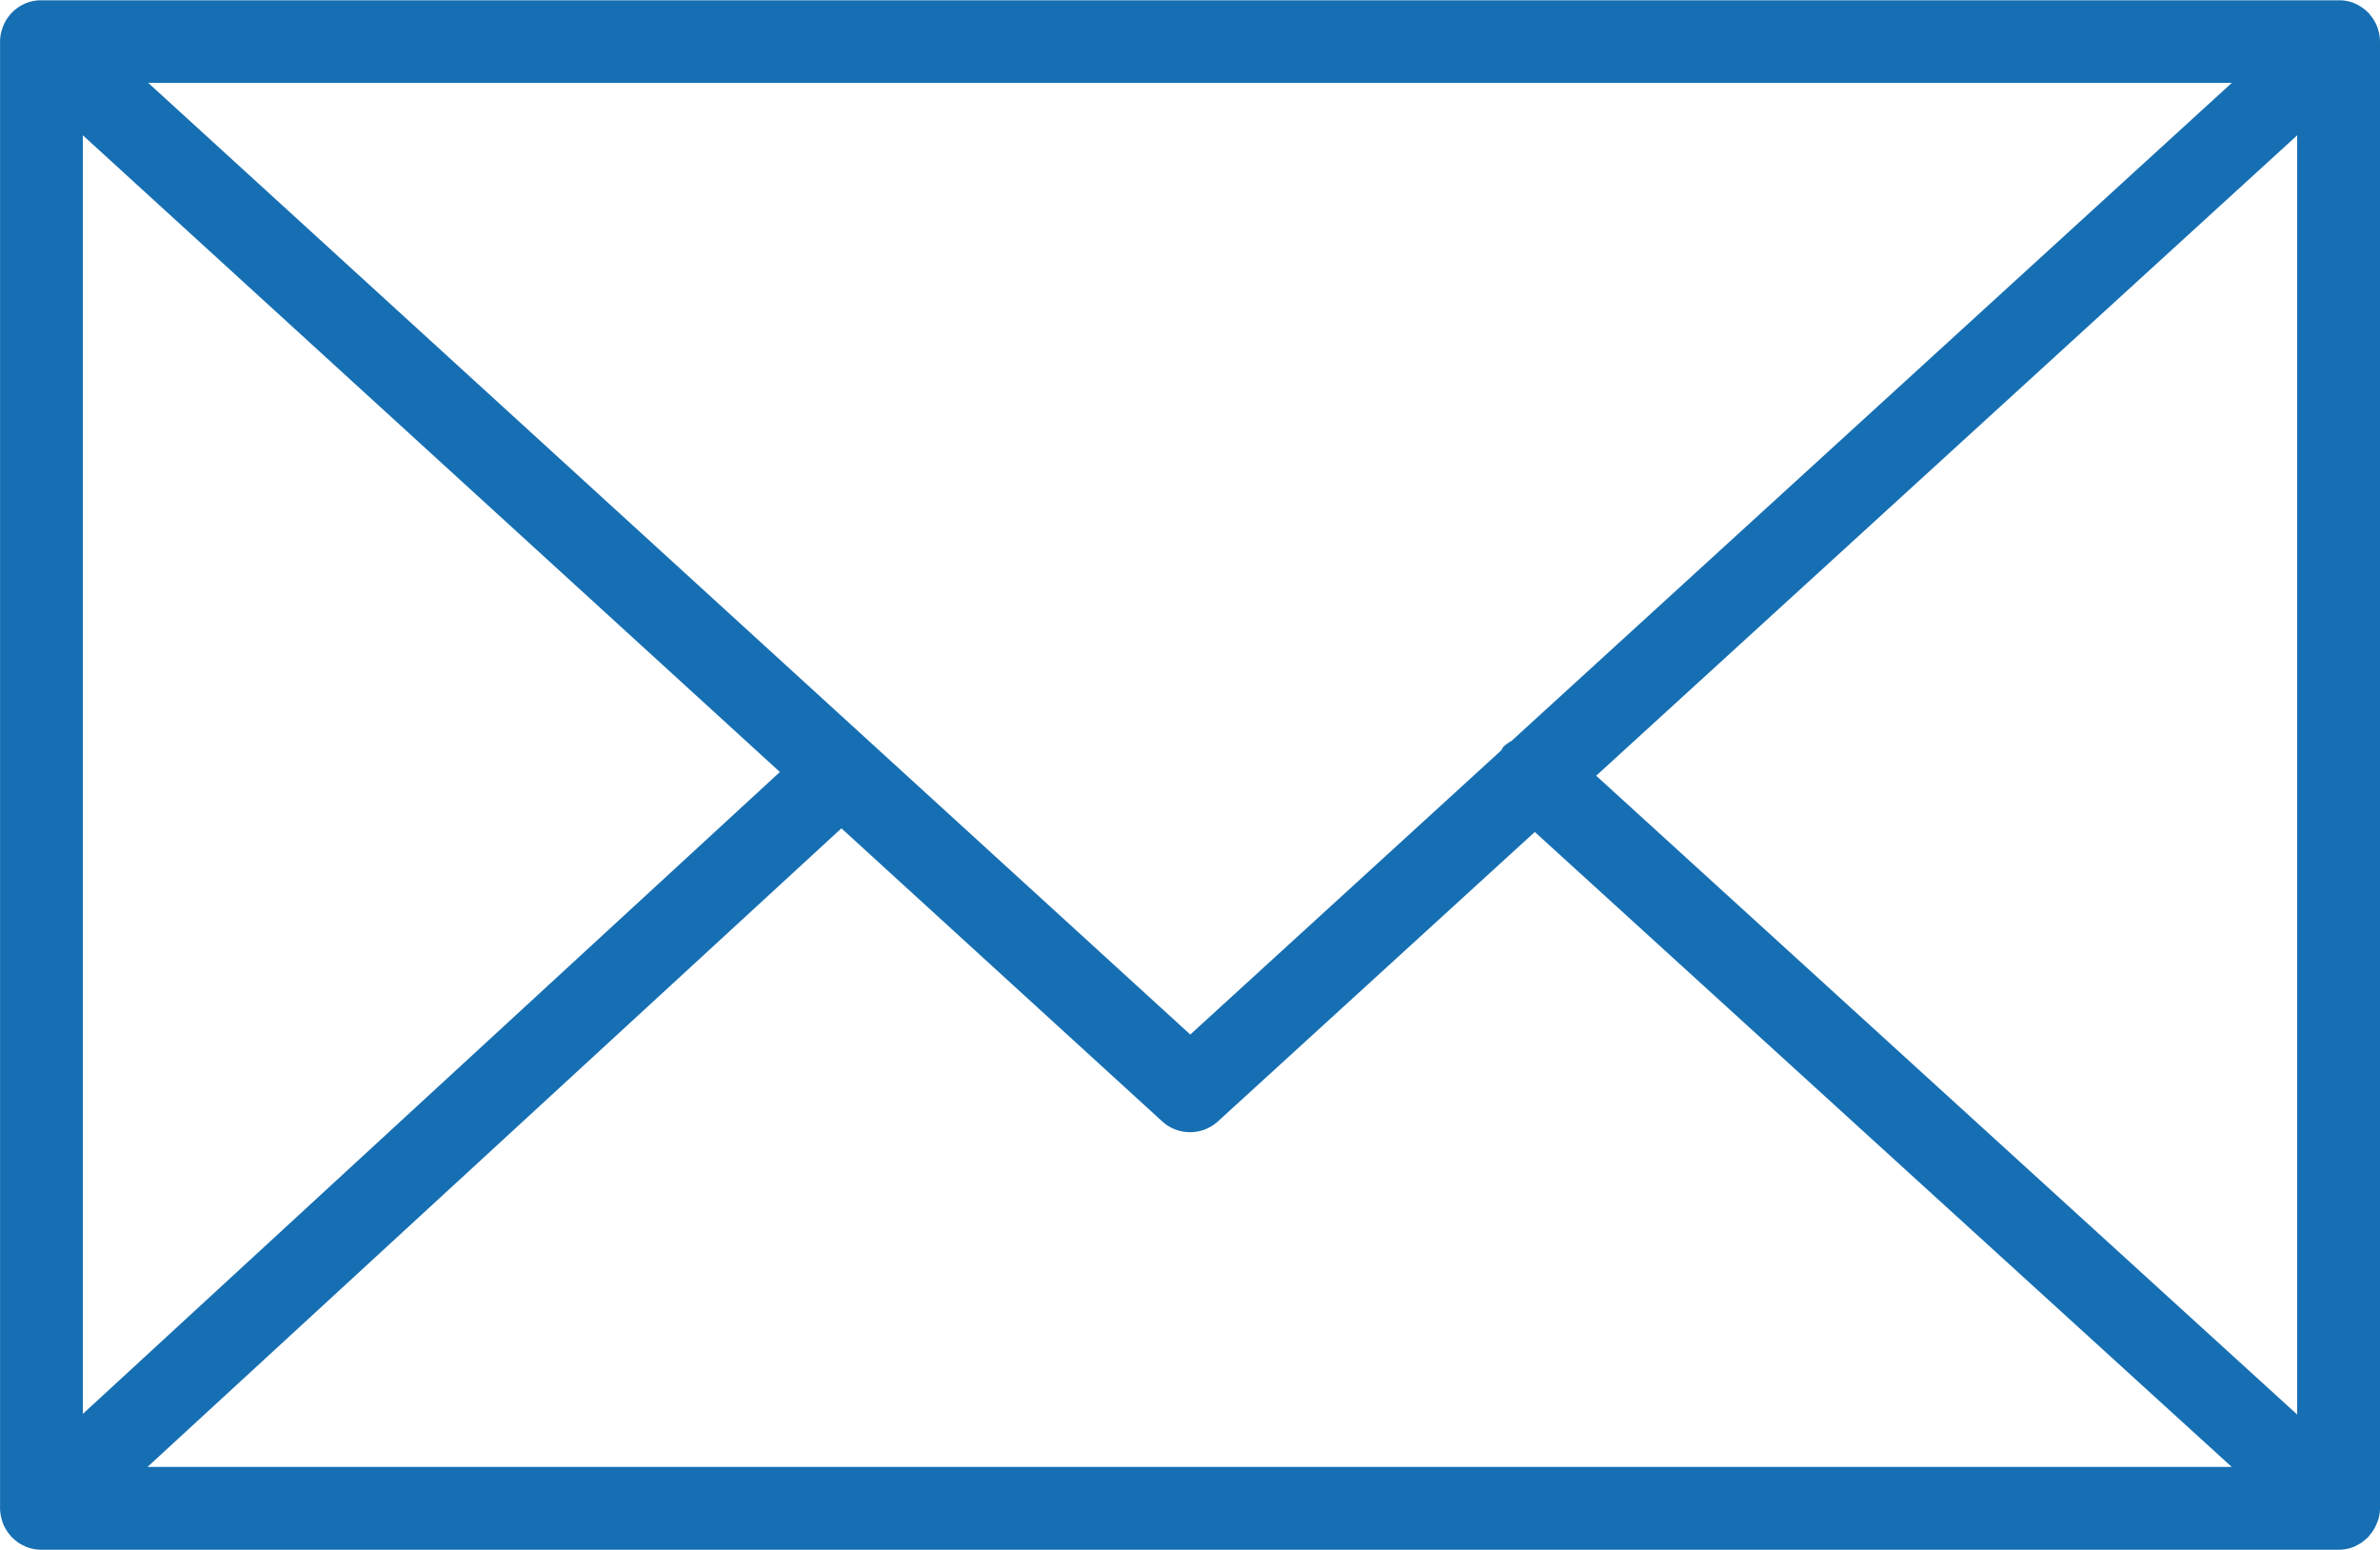 <svg xmlns="http://www.w3.org/2000/svg" width="48.974" height="31.886" viewBox="0 0 48.974 31.886">
  <path id="email" d="M55.893,52.433a.843.843,0,0,0,.045-.261V21.991a.837.837,0,0,0-.045-.262c0-.011-.006-.023-.011-.034a.848.848,0,0,0-.157-.261c0-.005-.005-.011-.01-.016l-.009-.007a.854.854,0,0,0-.251-.184l-.02-.011a.84.84,0,0,0-.29-.07l-.03,0-.028,0H7.817l-.028,0-.027,0a.851.851,0,0,0-.294.071l-.016.009a.842.842,0,0,0-.255.186l-.009.006s-.005.011-.01.016a.852.852,0,0,0-.157.262c0,.011-.007.023-.011.035a.837.837,0,0,0-.045.262V52.174a.843.843,0,0,0,.047.266c0,.011.006.022.01.034a.853.853,0,0,0,.159.262s.005.01.009.015.008.006.012.01a.861.861,0,0,0,.09.08c.014.011.027.024.041.034a.789.789,0,0,0,.119.066c.01,0,.019.012.03.016a.853.853,0,0,0,.335.069H55.085a.843.843,0,0,0,.335-.069c.016-.007.031-.017.046-.025a.868.868,0,0,0,.1-.058c.017-.012.032-.027.049-.04a.781.781,0,0,0,.082-.073l.014-.013c0-.005.006-.012.01-.017a.852.852,0,0,0,.156-.26A.314.314,0,0,0,55.893,52.433ZM8.669,23.923l14.343,13.1L8.669,50.23Zm29.4,12.459a.813.813,0,0,0-.171.126c-.019.02-.025.047-.041.069l-6.4,5.848L10.013,22.843H52.89Zm-13.791,1.8,6.6,6.029a.851.851,0,0,0,1.149,0l6.519-5.954L52.886,51.321H10ZM39.809,37.1,54.234,23.923V50.244Z" transform="translate(-6.964 -21.139)" fill="#166fb3"/>
</svg>

